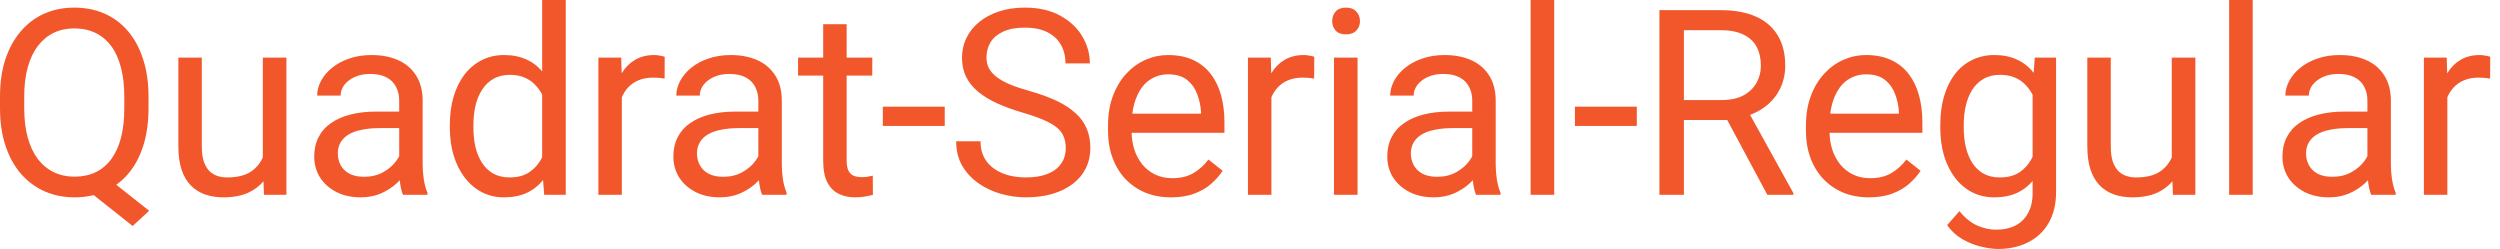 <svg xmlns="http://www.w3.org/2000/svg" width="231" height="23" viewBox="0 0 231 23" fill="none"><path d="M9.445 16.043L13.781 19.477L12.258 20.883L7.992 17.496L9.445 16.043ZM13.723 8.93V10.008C13.723 11.289 13.562 12.438 13.242 13.453C12.922 14.469 12.461 15.332 11.859 16.043C11.258 16.754 10.535 17.297 9.691 17.672C8.855 18.047 7.918 18.234 6.879 18.234C5.871 18.234 4.945 18.047 4.102 17.672C3.266 17.297 2.539 16.754 1.922 16.043C1.312 15.332 0.84 14.469 0.504 13.453C0.168 12.438 0 11.289 0 10.008V8.93C0 7.648 0.164 6.504 0.492 5.496C0.828 4.48 1.301 3.617 1.91 2.906C2.52 2.188 3.242 1.641 4.078 1.266C4.922 0.891 5.848 0.703 6.855 0.703C7.895 0.703 8.836 0.891 9.68 1.266C10.523 1.641 11.246 2.188 11.848 2.906C12.449 3.617 12.91 4.48 13.23 5.496C13.559 6.504 13.723 7.648 13.723 8.93ZM11.484 10.008V8.906C11.484 7.891 11.379 6.992 11.168 6.211C10.965 5.43 10.664 4.773 10.266 4.242C9.867 3.711 9.383 3.309 8.812 3.035C8.242 2.762 7.59 2.625 6.855 2.625C6.16 2.625 5.527 2.762 4.957 3.035C4.395 3.309 3.91 3.711 3.504 4.242C3.098 4.773 2.785 5.43 2.566 6.211C2.348 6.992 2.238 7.891 2.238 8.906V10.008C2.238 11.031 2.348 11.938 2.566 12.727C2.785 13.508 3.098 14.168 3.504 14.707C3.918 15.238 4.41 15.641 4.98 15.914C5.551 16.188 6.184 16.324 6.879 16.324C7.613 16.324 8.266 16.188 8.836 15.914C9.406 15.641 9.887 15.238 10.277 14.707C10.676 14.168 10.977 13.508 11.18 12.727C11.383 11.938 11.484 11.031 11.484 10.008ZM24.285 15.07V5.32H26.464V18H24.39L24.285 15.07ZM24.695 12.398L25.597 12.375C25.597 13.219 25.507 14 25.328 14.719C25.156 15.43 24.874 16.047 24.484 16.57C24.093 17.094 23.581 17.504 22.949 17.801C22.316 18.09 21.546 18.234 20.64 18.234C20.023 18.234 19.456 18.145 18.941 17.965C18.433 17.785 17.995 17.508 17.628 17.133C17.261 16.758 16.976 16.27 16.773 15.668C16.578 15.066 16.48 14.344 16.48 13.5V5.32H18.648V13.523C18.648 14.094 18.71 14.566 18.835 14.941C18.968 15.309 19.144 15.602 19.363 15.82C19.589 16.031 19.839 16.18 20.113 16.266C20.394 16.352 20.683 16.395 20.98 16.395C21.902 16.395 22.632 16.219 23.171 15.867C23.71 15.508 24.097 15.027 24.331 14.426C24.574 13.816 24.695 13.141 24.695 12.398ZM36.886 15.832V9.305C36.886 8.805 36.784 8.371 36.581 8.004C36.386 7.629 36.089 7.34 35.69 7.137C35.292 6.934 34.8 6.832 34.214 6.832C33.667 6.832 33.186 6.926 32.772 7.113C32.366 7.301 32.046 7.547 31.811 7.852C31.585 8.156 31.471 8.484 31.471 8.836H29.303C29.303 8.383 29.421 7.934 29.655 7.488C29.889 7.043 30.225 6.641 30.663 6.281C31.108 5.914 31.639 5.625 32.257 5.414C32.882 5.195 33.577 5.086 34.343 5.086C35.264 5.086 36.077 5.242 36.78 5.555C37.491 5.867 38.046 6.34 38.444 6.973C38.85 7.598 39.053 8.383 39.053 9.328V15.234C39.053 15.656 39.089 16.105 39.159 16.582C39.237 17.059 39.35 17.469 39.499 17.812V18H37.237C37.128 17.75 37.042 17.418 36.979 17.004C36.917 16.582 36.886 16.191 36.886 15.832ZM37.261 10.312L37.284 11.836H35.093C34.475 11.836 33.925 11.887 33.44 11.988C32.956 12.082 32.55 12.227 32.221 12.422C31.893 12.617 31.643 12.863 31.471 13.16C31.299 13.449 31.214 13.789 31.214 14.18C31.214 14.578 31.303 14.941 31.483 15.27C31.663 15.598 31.932 15.859 32.292 16.055C32.659 16.242 33.108 16.336 33.639 16.336C34.303 16.336 34.889 16.195 35.397 15.914C35.905 15.633 36.307 15.289 36.604 14.883C36.909 14.477 37.073 14.082 37.096 13.699L38.022 14.742C37.968 15.07 37.819 15.434 37.577 15.832C37.335 16.23 37.011 16.613 36.604 16.98C36.206 17.34 35.729 17.641 35.175 17.883C34.628 18.117 34.011 18.234 33.323 18.234C32.464 18.234 31.71 18.066 31.061 17.73C30.421 17.395 29.921 16.945 29.561 16.383C29.21 15.812 29.034 15.176 29.034 14.473C29.034 13.793 29.167 13.195 29.432 12.68C29.698 12.156 30.081 11.723 30.581 11.379C31.081 11.027 31.682 10.762 32.386 10.582C33.089 10.402 33.874 10.312 34.741 10.312H37.261ZM50.096 15.539V0H52.276V18H50.283L50.096 15.539ZM41.565 11.801V11.555C41.565 10.586 41.682 9.707 41.916 8.918C42.158 8.121 42.498 7.438 42.936 6.867C43.381 6.297 43.908 5.859 44.518 5.555C45.135 5.242 45.822 5.086 46.58 5.086C47.377 5.086 48.072 5.227 48.666 5.508C49.268 5.781 49.776 6.184 50.19 6.715C50.611 7.238 50.943 7.871 51.186 8.613C51.428 9.355 51.596 10.195 51.69 11.133V12.211C51.604 13.141 51.436 13.977 51.186 14.719C50.943 15.461 50.611 16.094 50.19 16.617C49.776 17.141 49.268 17.543 48.666 17.824C48.065 18.098 47.361 18.234 46.557 18.234C45.815 18.234 45.135 18.074 44.518 17.754C43.908 17.434 43.381 16.984 42.936 16.406C42.498 15.828 42.158 15.148 41.916 14.367C41.682 13.578 41.565 12.723 41.565 11.801ZM43.744 11.555V11.801C43.744 12.434 43.807 13.027 43.932 13.582C44.065 14.137 44.268 14.625 44.541 15.047C44.815 15.469 45.162 15.801 45.584 16.043C46.006 16.277 46.51 16.395 47.096 16.395C47.815 16.395 48.404 16.242 48.865 15.938C49.334 15.633 49.709 15.23 49.99 14.73C50.272 14.23 50.49 13.688 50.647 13.102V10.277C50.553 9.848 50.416 9.434 50.236 9.035C50.065 8.629 49.838 8.27 49.557 7.957C49.283 7.637 48.943 7.383 48.537 7.195C48.139 7.008 47.666 6.914 47.119 6.914C46.526 6.914 46.014 7.039 45.584 7.289C45.162 7.531 44.815 7.867 44.541 8.297C44.268 8.719 44.065 9.211 43.932 9.773C43.807 10.328 43.744 10.922 43.744 11.555ZM57.458 7.312V18H55.291V5.32H57.4L57.458 7.312ZM61.419 5.25L61.408 7.266C61.228 7.227 61.056 7.203 60.892 7.195C60.736 7.18 60.556 7.172 60.353 7.172C59.853 7.172 59.412 7.25 59.029 7.406C58.646 7.562 58.322 7.781 58.056 8.062C57.791 8.344 57.58 8.68 57.423 9.07C57.275 9.453 57.177 9.875 57.13 10.336L56.521 10.688C56.521 9.922 56.595 9.203 56.744 8.531C56.9 7.859 57.138 7.266 57.458 6.75C57.779 6.227 58.185 5.82 58.677 5.531C59.177 5.234 59.771 5.086 60.458 5.086C60.615 5.086 60.794 5.105 60.998 5.145C61.201 5.176 61.341 5.211 61.419 5.25ZM70.071 15.832V9.305C70.071 8.805 69.969 8.371 69.766 8.004C69.571 7.629 69.274 7.34 68.876 7.137C68.477 6.934 67.985 6.832 67.399 6.832C66.852 6.832 66.372 6.926 65.958 7.113C65.552 7.301 65.231 7.547 64.997 7.852C64.77 8.156 64.657 8.484 64.657 8.836H62.489C62.489 8.383 62.606 7.934 62.841 7.488C63.075 7.043 63.411 6.641 63.848 6.281C64.294 5.914 64.825 5.625 65.442 5.414C66.067 5.195 66.763 5.086 67.528 5.086C68.45 5.086 69.263 5.242 69.966 5.555C70.677 5.867 71.231 6.34 71.63 6.973C72.036 7.598 72.239 8.383 72.239 9.328V15.234C72.239 15.656 72.274 16.105 72.344 16.582C72.423 17.059 72.536 17.469 72.684 17.812V18H70.423C70.313 17.75 70.227 17.418 70.165 17.004C70.102 16.582 70.071 16.191 70.071 15.832ZM70.446 10.312L70.469 11.836H68.278C67.661 11.836 67.11 11.887 66.626 11.988C66.141 12.082 65.735 12.227 65.407 12.422C65.079 12.617 64.829 12.863 64.657 13.16C64.485 13.449 64.399 13.789 64.399 14.18C64.399 14.578 64.489 14.941 64.669 15.27C64.848 15.598 65.118 15.859 65.477 16.055C65.844 16.242 66.294 16.336 66.825 16.336C67.489 16.336 68.075 16.195 68.583 15.914C69.091 15.633 69.493 15.289 69.79 14.883C70.094 14.477 70.259 14.082 70.282 13.699L71.208 14.742C71.153 15.07 71.005 15.434 70.763 15.832C70.52 16.23 70.196 16.613 69.79 16.98C69.391 17.34 68.915 17.641 68.36 17.883C67.813 18.117 67.196 18.234 66.509 18.234C65.649 18.234 64.895 18.066 64.247 17.73C63.606 17.395 63.106 16.945 62.747 16.383C62.395 15.812 62.219 15.176 62.219 14.473C62.219 13.793 62.352 13.195 62.618 12.68C62.884 12.156 63.266 11.723 63.766 11.379C64.266 11.027 64.868 10.762 65.571 10.582C66.274 10.402 67.059 10.312 67.927 10.312H70.446ZM80.598 5.32V6.984H73.742V5.32H80.598ZM76.063 2.238H78.231V14.859C78.231 15.289 78.297 15.613 78.43 15.832C78.563 16.051 78.734 16.195 78.945 16.266C79.156 16.336 79.383 16.371 79.625 16.371C79.805 16.371 79.992 16.355 80.188 16.324C80.391 16.285 80.543 16.254 80.645 16.23L80.656 18C80.484 18.055 80.258 18.105 79.977 18.152C79.703 18.207 79.371 18.234 78.981 18.234C78.449 18.234 77.961 18.129 77.516 17.918C77.07 17.707 76.715 17.355 76.449 16.863C76.192 16.363 76.063 15.691 76.063 14.848V2.238ZM87.293 9.855V11.637H81.574V9.855H87.293ZM98.475 13.688C98.475 13.289 98.413 12.938 98.288 12.633C98.171 12.32 97.96 12.039 97.655 11.789C97.358 11.539 96.944 11.301 96.413 11.074C95.889 10.848 95.225 10.617 94.421 10.383C93.577 10.133 92.815 9.855 92.136 9.551C91.456 9.238 90.874 8.883 90.389 8.484C89.905 8.086 89.534 7.629 89.276 7.113C89.018 6.598 88.889 6.008 88.889 5.344C88.889 4.68 89.026 4.066 89.3 3.504C89.573 2.941 89.964 2.453 90.472 2.039C90.987 1.617 91.6 1.289 92.311 1.055C93.022 0.82 93.815 0.703 94.69 0.703C95.972 0.703 97.058 0.949 97.948 1.441C98.847 1.926 99.53 2.562 99.999 3.352C100.468 4.133 100.702 4.969 100.702 5.859H98.452C98.452 5.219 98.315 4.652 98.042 4.16C97.768 3.66 97.354 3.27 96.8 2.988C96.245 2.699 95.542 2.555 94.69 2.555C93.886 2.555 93.222 2.676 92.698 2.918C92.175 3.16 91.784 3.488 91.526 3.902C91.276 4.316 91.151 4.789 91.151 5.32C91.151 5.68 91.225 6.008 91.374 6.305C91.53 6.594 91.768 6.863 92.089 7.113C92.417 7.363 92.831 7.594 93.331 7.805C93.839 8.016 94.444 8.219 95.147 8.414C96.116 8.688 96.952 8.992 97.655 9.328C98.358 9.664 98.936 10.043 99.389 10.465C99.85 10.879 100.19 11.352 100.409 11.883C100.636 12.406 100.749 13 100.749 13.664C100.749 14.359 100.608 14.988 100.327 15.551C100.046 16.113 99.643 16.594 99.12 16.992C98.597 17.391 97.968 17.699 97.233 17.918C96.507 18.129 95.694 18.234 94.796 18.234C94.007 18.234 93.229 18.125 92.464 17.906C91.706 17.688 91.014 17.359 90.389 16.922C89.772 16.484 89.276 15.945 88.901 15.305C88.534 14.656 88.35 13.906 88.35 13.055H90.6C90.6 13.641 90.714 14.145 90.94 14.566C91.167 14.98 91.475 15.324 91.866 15.598C92.264 15.871 92.714 16.074 93.214 16.207C93.722 16.332 94.249 16.395 94.796 16.395C95.585 16.395 96.253 16.285 96.8 16.066C97.347 15.848 97.761 15.535 98.042 15.129C98.331 14.723 98.475 14.242 98.475 13.688ZM108.205 18.234C107.323 18.234 106.522 18.086 105.803 17.789C105.092 17.484 104.479 17.059 103.963 16.512C103.455 15.965 103.065 15.316 102.791 14.566C102.518 13.816 102.381 12.996 102.381 12.105V11.613C102.381 10.582 102.533 9.664 102.838 8.859C103.143 8.047 103.557 7.359 104.08 6.797C104.604 6.234 105.198 5.809 105.862 5.52C106.526 5.23 107.213 5.086 107.924 5.086C108.83 5.086 109.612 5.242 110.268 5.555C110.932 5.867 111.475 6.305 111.897 6.867C112.319 7.422 112.631 8.078 112.834 8.836C113.037 9.586 113.139 10.406 113.139 11.297V12.27H103.67V10.5H110.971V10.336C110.94 9.773 110.823 9.227 110.619 8.695C110.424 8.164 110.112 7.727 109.682 7.383C109.252 7.039 108.666 6.867 107.924 6.867C107.432 6.867 106.979 6.973 106.565 7.184C106.151 7.387 105.795 7.691 105.498 8.098C105.201 8.504 104.971 9 104.807 9.586C104.643 10.172 104.561 10.848 104.561 11.613V12.105C104.561 12.707 104.643 13.273 104.807 13.805C104.979 14.328 105.225 14.789 105.545 15.188C105.873 15.586 106.268 15.898 106.729 16.125C107.198 16.352 107.729 16.465 108.323 16.465C109.088 16.465 109.737 16.309 110.268 15.996C110.799 15.684 111.264 15.266 111.662 14.742L112.975 15.785C112.701 16.199 112.354 16.594 111.932 16.969C111.51 17.344 110.99 17.648 110.373 17.883C109.764 18.117 109.041 18.234 108.205 18.234ZM117.478 7.312V18H115.31V5.32H117.42L117.478 7.312ZM121.439 5.25L121.427 7.266C121.248 7.227 121.076 7.203 120.912 7.195C120.755 7.18 120.576 7.172 120.373 7.172C119.873 7.172 119.431 7.25 119.048 7.406C118.666 7.562 118.341 7.781 118.076 8.062C117.81 8.344 117.599 8.68 117.443 9.07C117.295 9.453 117.197 9.875 117.15 10.336L116.541 10.688C116.541 9.922 116.615 9.203 116.763 8.531C116.92 7.859 117.158 7.266 117.478 6.75C117.798 6.227 118.205 5.82 118.697 5.531C119.197 5.234 119.791 5.086 120.478 5.086C120.634 5.086 120.814 5.105 121.017 5.145C121.22 5.176 121.361 5.211 121.439 5.25ZM125.438 5.32V18H123.259V5.32H125.438ZM123.095 1.957C123.095 1.605 123.2 1.309 123.411 1.066C123.63 0.824 123.95 0.703 124.372 0.703C124.786 0.703 125.103 0.824 125.321 1.066C125.548 1.309 125.661 1.605 125.661 1.957C125.661 2.293 125.548 2.582 125.321 2.824C125.103 3.059 124.786 3.176 124.372 3.176C123.95 3.176 123.63 3.059 123.411 2.824C123.2 2.582 123.095 2.293 123.095 1.957ZM136.035 15.832V9.305C136.035 8.805 135.934 8.371 135.731 8.004C135.535 7.629 135.239 7.34 134.84 7.137C134.442 6.934 133.95 6.832 133.364 6.832C132.817 6.832 132.336 6.926 131.922 7.113C131.516 7.301 131.196 7.547 130.961 7.852C130.735 8.156 130.621 8.484 130.621 8.836H128.453C128.453 8.383 128.571 7.934 128.805 7.488C129.039 7.043 129.375 6.641 129.813 6.281C130.258 5.914 130.789 5.625 131.407 5.414C132.032 5.195 132.727 5.086 133.492 5.086C134.414 5.086 135.227 5.242 135.93 5.555C136.641 5.867 137.196 6.34 137.594 6.973C138 7.598 138.203 8.383 138.203 9.328V15.234C138.203 15.656 138.239 16.105 138.309 16.582C138.387 17.059 138.5 17.469 138.649 17.812V18H136.387C136.278 17.75 136.192 17.418 136.129 17.004C136.067 16.582 136.035 16.191 136.035 15.832ZM136.41 10.312L136.434 11.836H134.242C133.625 11.836 133.075 11.887 132.59 11.988C132.106 12.082 131.7 12.227 131.371 12.422C131.043 12.617 130.793 12.863 130.621 13.16C130.45 13.449 130.364 13.789 130.364 14.18C130.364 14.578 130.453 14.941 130.633 15.27C130.813 15.598 131.082 15.859 131.442 16.055C131.809 16.242 132.258 16.336 132.789 16.336C133.453 16.336 134.039 16.195 134.547 15.914C135.055 15.633 135.457 15.289 135.754 14.883C136.059 14.477 136.223 14.082 136.246 13.699L137.172 14.742C137.117 15.07 136.969 15.434 136.727 15.832C136.485 16.23 136.16 16.613 135.754 16.98C135.356 17.34 134.879 17.641 134.325 17.883C133.778 18.117 133.16 18.234 132.473 18.234C131.614 18.234 130.86 18.066 130.211 17.73C129.571 17.395 129.071 16.945 128.711 16.383C128.36 15.812 128.184 15.176 128.184 14.473C128.184 13.793 128.317 13.195 128.582 12.68C128.848 12.156 129.231 11.723 129.731 11.379C130.231 11.027 130.832 10.762 131.535 10.582C132.239 10.402 133.024 10.312 133.891 10.312H136.41ZM143.609 0V18H141.429V0H143.609ZM151.241 9.855V11.637H145.523V9.855H151.241ZM153.33 0.938H158.979C160.26 0.938 161.342 1.133 162.225 1.523C163.116 1.914 163.791 2.492 164.252 3.258C164.721 4.016 164.955 4.949 164.955 6.059C164.955 6.84 164.795 7.555 164.475 8.203C164.163 8.844 163.709 9.391 163.116 9.844C162.53 10.289 161.827 10.621 161.006 10.84L160.373 11.086H155.065L155.041 9.246H159.049C159.862 9.246 160.538 9.105 161.077 8.824C161.616 8.535 162.022 8.148 162.295 7.664C162.569 7.18 162.705 6.645 162.705 6.059C162.705 5.402 162.577 4.828 162.319 4.336C162.061 3.844 161.655 3.465 161.1 3.199C160.553 2.926 159.846 2.789 158.979 2.789H155.592V18H153.33V0.938ZM163.303 18L159.155 10.266L161.51 10.254L165.717 17.859V18H163.303ZM172.693 18.234C171.81 18.234 171.01 18.086 170.291 17.789C169.58 17.484 168.967 17.059 168.451 16.512C167.943 15.965 167.553 15.316 167.279 14.566C167.006 13.816 166.869 12.996 166.869 12.105V11.613C166.869 10.582 167.021 9.664 167.326 8.859C167.631 8.047 168.045 7.359 168.568 6.797C169.092 6.234 169.685 5.809 170.349 5.52C171.013 5.23 171.701 5.086 172.412 5.086C173.318 5.086 174.099 5.242 174.756 5.555C175.42 5.867 175.963 6.305 176.385 6.867C176.806 7.422 177.119 8.078 177.322 8.836C177.525 9.586 177.627 10.406 177.627 11.297V12.27H168.158V10.5H175.459V10.336C175.428 9.773 175.31 9.227 175.107 8.695C174.912 8.164 174.599 7.727 174.17 7.383C173.74 7.039 173.154 6.867 172.412 6.867C171.92 6.867 171.467 6.973 171.053 7.184C170.638 7.387 170.283 7.691 169.986 8.098C169.689 8.504 169.459 9 169.295 9.586C169.131 10.172 169.049 10.848 169.049 11.613V12.105C169.049 12.707 169.131 13.273 169.295 13.805C169.467 14.328 169.713 14.789 170.033 15.188C170.361 15.586 170.756 15.898 171.217 16.125C171.685 16.352 172.217 16.465 172.81 16.465C173.576 16.465 174.224 16.309 174.756 15.996C175.287 15.684 175.752 15.266 176.15 14.742L177.463 15.785C177.189 16.199 176.842 16.594 176.42 16.969C175.998 17.344 175.478 17.648 174.861 17.883C174.252 18.117 173.529 18.234 172.693 18.234ZM188.013 5.32H189.982V17.73C189.982 18.848 189.755 19.801 189.302 20.59C188.849 21.379 188.216 21.977 187.403 22.383C186.599 22.797 185.669 23.004 184.614 23.004C184.177 23.004 183.661 22.934 183.068 22.793C182.482 22.66 181.903 22.43 181.333 22.102C180.771 21.781 180.298 21.348 179.915 20.801L181.052 19.512C181.583 20.152 182.138 20.598 182.716 20.848C183.302 21.098 183.88 21.223 184.45 21.223C185.138 21.223 185.732 21.094 186.232 20.836C186.732 20.578 187.118 20.195 187.392 19.688C187.673 19.188 187.814 18.57 187.814 17.836V8.109L188.013 5.32ZM179.282 11.801V11.555C179.282 10.586 179.396 9.707 179.622 8.918C179.857 8.121 180.189 7.438 180.618 6.867C181.056 6.297 181.583 5.859 182.2 5.555C182.818 5.242 183.513 5.086 184.286 5.086C185.083 5.086 185.778 5.227 186.372 5.508C186.974 5.781 187.482 6.184 187.896 6.715C188.318 7.238 188.65 7.871 188.892 8.613C189.134 9.355 189.302 10.195 189.396 11.133V12.211C189.31 13.141 189.142 13.977 188.892 14.719C188.65 15.461 188.318 16.094 187.896 16.617C187.482 17.141 186.974 17.543 186.372 17.824C185.771 18.098 185.068 18.234 184.263 18.234C183.505 18.234 182.818 18.074 182.2 17.754C181.591 17.434 181.068 16.984 180.63 16.406C180.193 15.828 179.857 15.148 179.622 14.367C179.396 13.578 179.282 12.723 179.282 11.801ZM181.45 11.555V11.801C181.45 12.434 181.513 13.027 181.638 13.582C181.771 14.137 181.97 14.625 182.235 15.047C182.509 15.469 182.857 15.801 183.278 16.043C183.7 16.277 184.204 16.395 184.79 16.395C185.509 16.395 186.103 16.242 186.571 15.938C187.04 15.633 187.411 15.23 187.685 14.73C187.966 14.23 188.185 13.688 188.341 13.102V10.277C188.255 9.848 188.122 9.434 187.943 9.035C187.771 8.629 187.544 8.27 187.263 7.957C186.989 7.637 186.65 7.383 186.243 7.195C185.837 7.008 185.36 6.914 184.814 6.914C184.22 6.914 183.708 7.039 183.278 7.289C182.857 7.531 182.509 7.867 182.235 8.297C181.97 8.719 181.771 9.211 181.638 9.773C181.513 10.328 181.45 10.922 181.45 11.555ZM200.672 15.07V5.32H202.852V18H200.778L200.672 15.07ZM201.083 12.398L201.985 12.375C201.985 13.219 201.895 14 201.715 14.719C201.543 15.43 201.262 16.047 200.872 16.57C200.481 17.094 199.969 17.504 199.336 17.801C198.704 18.09 197.934 18.234 197.028 18.234C196.411 18.234 195.844 18.145 195.329 17.965C194.821 17.785 194.383 17.508 194.016 17.133C193.649 16.758 193.364 16.27 193.161 15.668C192.965 15.066 192.868 14.344 192.868 13.5V5.32H195.036V13.523C195.036 14.094 195.098 14.566 195.223 14.941C195.356 15.309 195.532 15.602 195.75 15.82C195.977 16.031 196.227 16.18 196.5 16.266C196.782 16.352 197.071 16.395 197.368 16.395C198.29 16.395 199.02 16.219 199.559 15.867C200.098 15.508 200.485 15.027 200.719 14.426C200.961 13.816 201.083 13.141 201.083 12.398ZM208.152 0V18H205.973V0H208.152ZM218.749 15.832V9.305C218.749 8.805 218.648 8.371 218.445 8.004C218.249 7.629 217.952 7.34 217.554 7.137C217.155 6.934 216.663 6.832 216.077 6.832C215.53 6.832 215.05 6.926 214.636 7.113C214.23 7.301 213.909 7.547 213.675 7.852C213.448 8.156 213.335 8.484 213.335 8.836H211.167C211.167 8.383 211.284 7.934 211.519 7.488C211.753 7.043 212.089 6.641 212.527 6.281C212.972 5.914 213.503 5.625 214.12 5.414C214.745 5.195 215.441 5.086 216.206 5.086C217.128 5.086 217.941 5.242 218.644 5.555C219.355 5.867 219.909 6.34 220.308 6.973C220.714 7.598 220.917 8.383 220.917 9.328V15.234C220.917 15.656 220.952 16.105 221.023 16.582C221.101 17.059 221.214 17.469 221.363 17.812V18H219.101C218.991 17.75 218.905 17.418 218.843 17.004C218.78 16.582 218.749 16.191 218.749 15.832ZM219.124 10.312L219.148 11.836H216.956C216.339 11.836 215.788 11.887 215.304 11.988C214.82 12.082 214.413 12.227 214.085 12.422C213.757 12.617 213.507 12.863 213.335 13.16C213.163 13.449 213.077 13.789 213.077 14.18C213.077 14.578 213.167 14.941 213.347 15.27C213.527 15.598 213.796 15.859 214.155 16.055C214.523 16.242 214.972 16.336 215.503 16.336C216.167 16.336 216.753 16.195 217.261 15.914C217.769 15.633 218.171 15.289 218.468 14.883C218.773 14.477 218.937 14.082 218.96 13.699L219.886 14.742C219.831 15.07 219.683 15.434 219.441 15.832C219.198 16.23 218.874 16.613 218.468 16.98C218.07 17.34 217.593 17.641 217.038 17.883C216.491 18.117 215.874 18.234 215.187 18.234C214.327 18.234 213.573 18.066 212.925 17.73C212.284 17.395 211.784 16.945 211.425 16.383C211.073 15.812 210.898 15.176 210.898 14.473C210.898 13.793 211.03 13.195 211.296 12.68C211.562 12.156 211.945 11.723 212.445 11.379C212.945 11.027 213.546 10.762 214.249 10.582C214.952 10.402 215.738 10.312 216.605 10.312H219.124ZM226.135 7.312V18H223.967V5.32H226.077L226.135 7.312ZM230.096 5.25L230.085 7.266C229.905 7.227 229.733 7.203 229.569 7.195C229.413 7.18 229.233 7.172 229.03 7.172C228.53 7.172 228.088 7.25 227.706 7.406C227.323 7.562 226.999 7.781 226.733 8.062C226.467 8.344 226.256 8.68 226.1 9.07C225.952 9.453 225.854 9.875 225.807 10.336L225.198 10.688C225.198 9.922 225.272 9.203 225.42 8.531C225.577 7.859 225.815 7.266 226.135 6.75C226.456 6.227 226.862 5.82 227.354 5.531C227.854 5.234 228.448 5.086 229.135 5.086C229.292 5.086 229.471 5.105 229.674 5.145C229.878 5.176 230.018 5.211 230.096 5.25Z" fill="#F2572B"></path></svg>